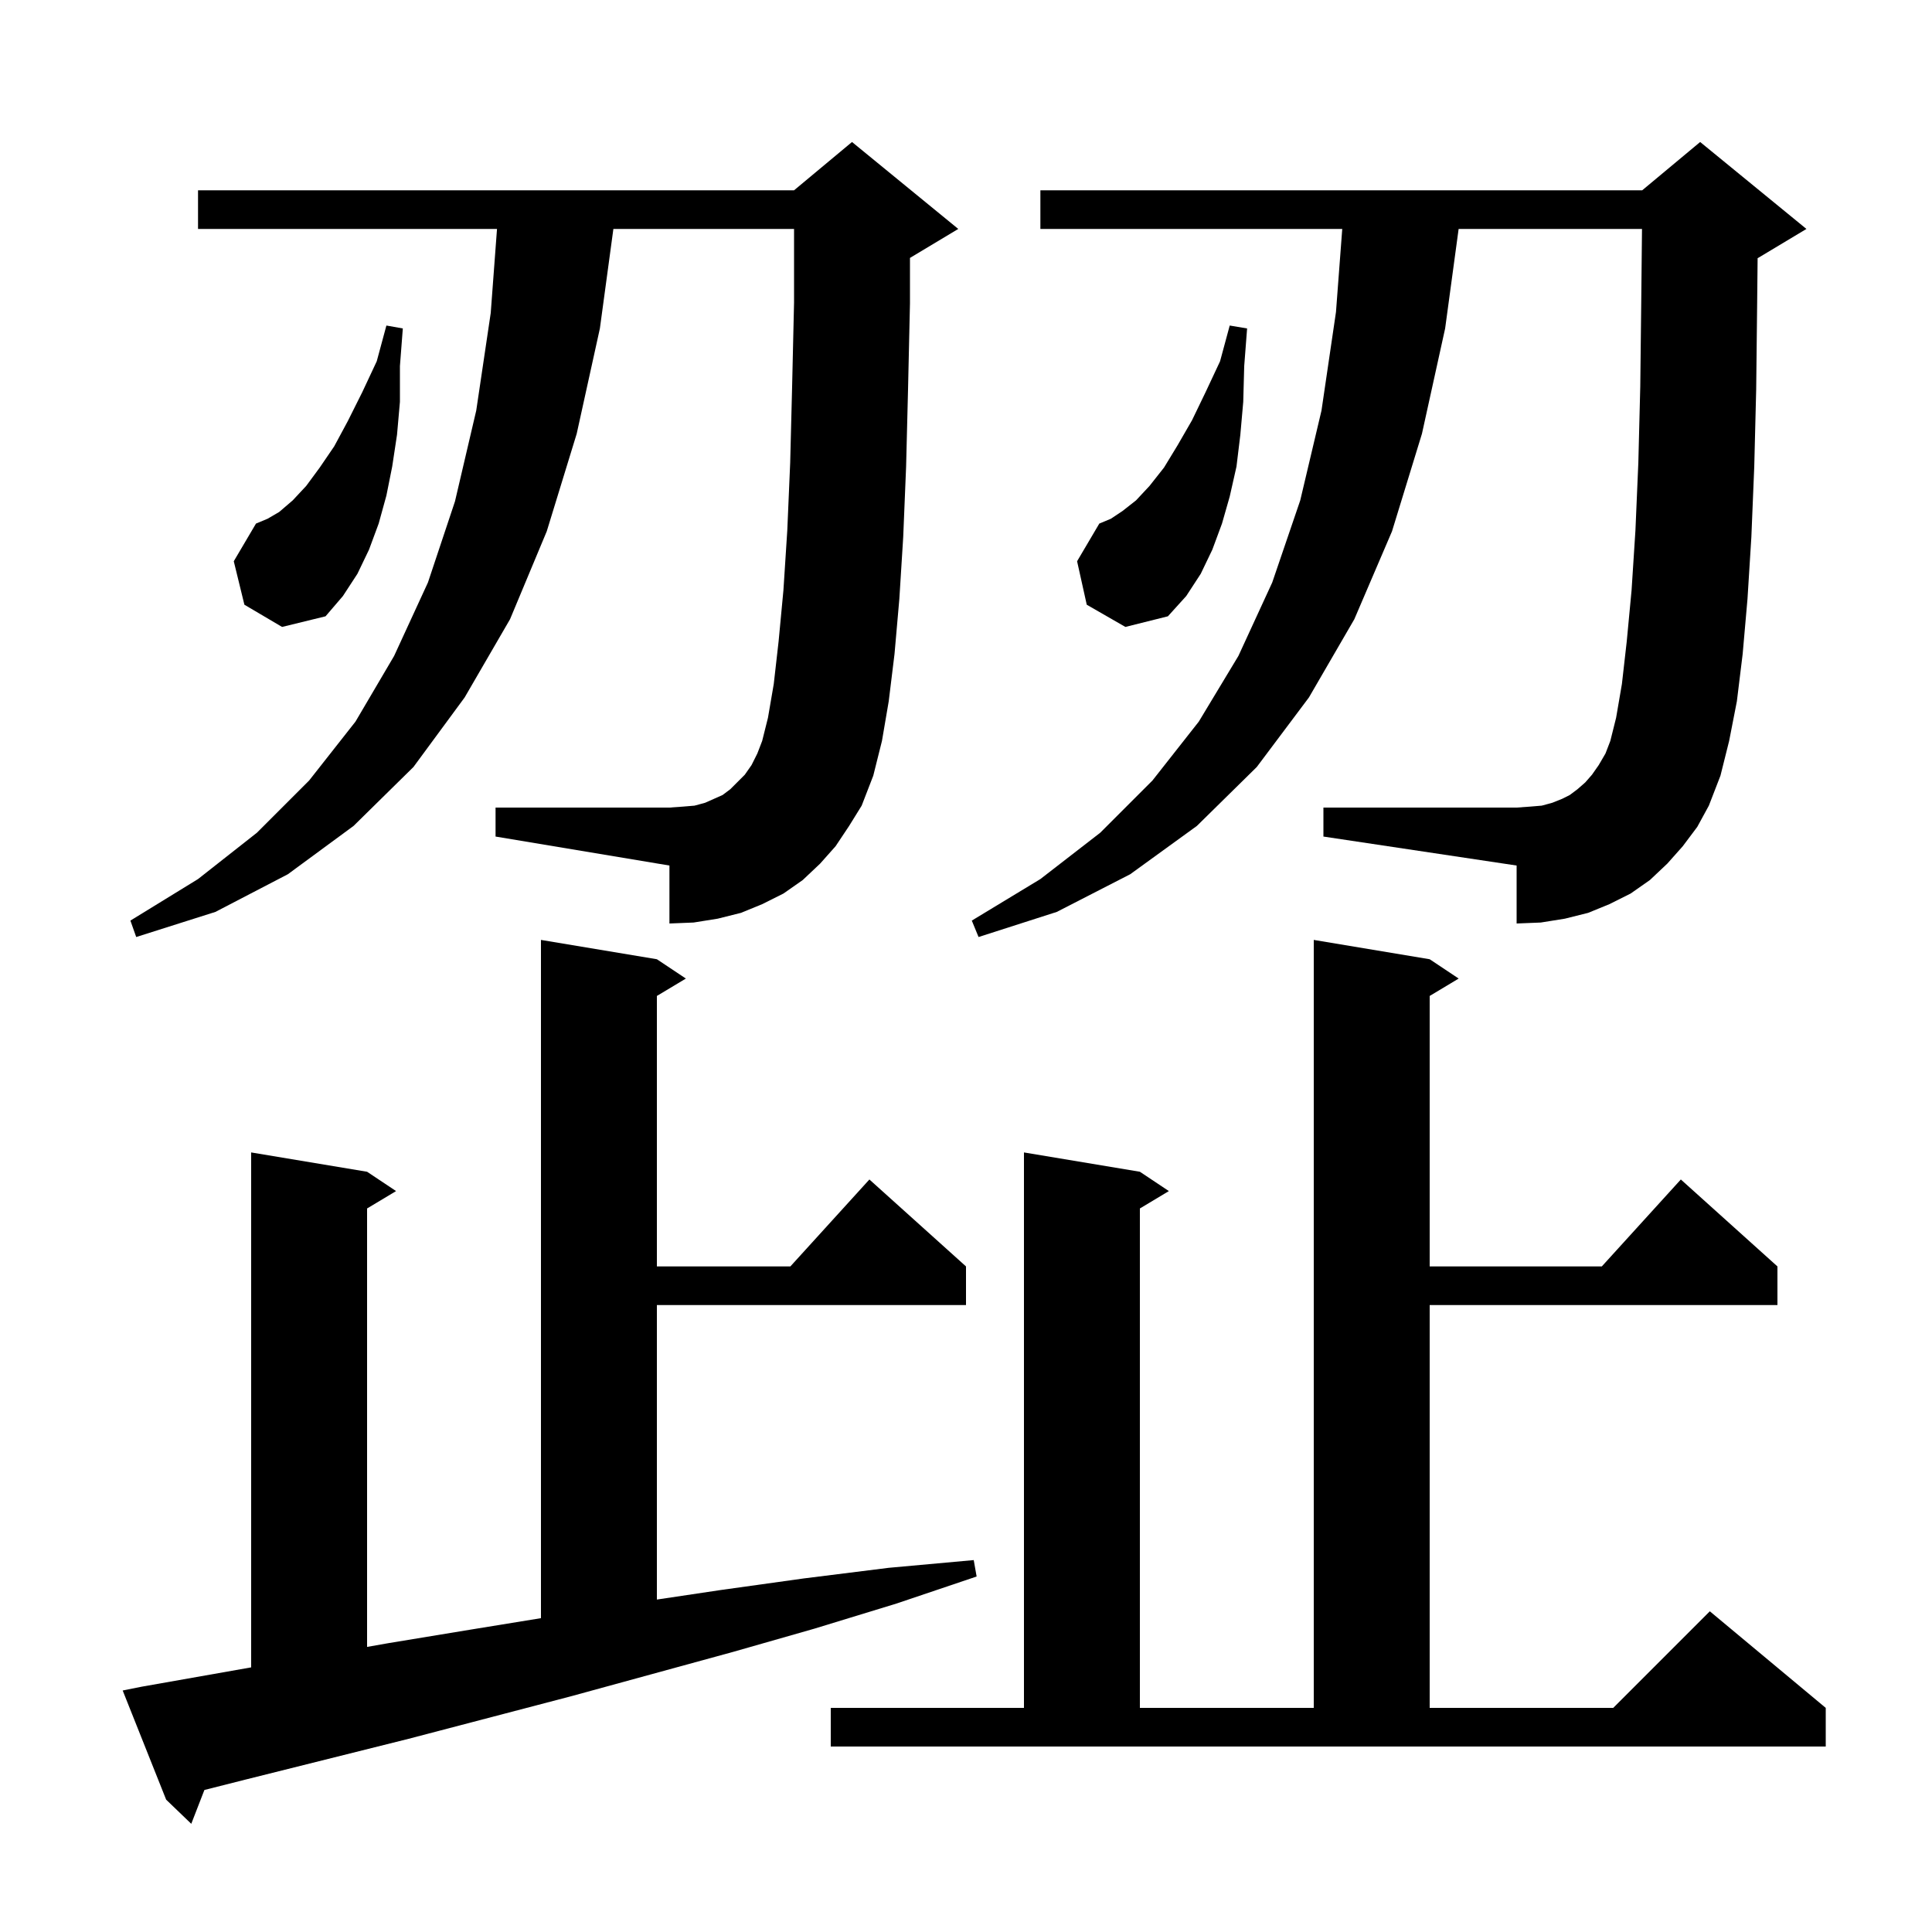 <svg xmlns="http://www.w3.org/2000/svg" xmlns:xlink="http://www.w3.org/1999/xlink" version="1.1" baseProfile="full" viewBox="0 0 200 200" width="200" height="200">
<g fill="black">
<path d="M 14.7 174.6 L 26.0 172.606 L 26.0 119.3 L 38.0 121.3 L 41.0 123.3 L 38.0 125.1 L 38.0 170.488 L 40.2 170.1 L 48.7 168.7 L 56.0 167.512 L 56.0 97.3 L 68.0 99.3 L 71.0 101.3 L 68.0 103.1 L 68.0 131.1 L 81.818 131.1 L 90.0 122.1 L 100.0 131.1 L 100.0 135.1 L 68.0 135.1 L 68.0 165.586 L 74.6 164.6 L 83.2 163.4 L 92.0 162.3 L 100.8 161.5 L 101.1 163.2 L 92.8 166.0 L 84.3 168.6 L 75.9 171.0 L 59.1 175.6 L 42.3 180.0 L 25.5 184.2 L 21.159 185.298 L 19.8 188.8 L 17.2 186.3 L 12.7 175.0 Z M 86.0 176.8 L 106.0 176.8 L 106.0 119.3 L 118.0 121.3 L 121.0 123.3 L 118.0 125.1 L 118.0 176.8 L 136.0 176.8 L 136.0 97.3 L 148.0 99.3 L 151.0 101.3 L 148.0 103.1 L 148.0 131.1 L 165.818 131.1 L 174.0 122.1 L 184.0 131.1 L 184.0 135.1 L 148.0 135.1 L 148.0 176.8 L 167.0 176.8 L 177.0 166.8 L 189.0 176.8 L 189.0 180.8 L 86.0 180.8 Z M 174.2 87.6 L 172.6 89.4 L 170.8 91.1 L 168.8 92.5 L 166.6 93.6 L 164.4 94.5 L 162.0 95.1 L 159.5 95.5 L 157.0 95.6 L 157.0 89.6 L 137.0 86.6 L 137.0 83.6 L 157.0 83.6 L 158.4 83.5 L 159.6 83.4 L 160.7 83.1 L 161.7 82.7 L 162.5 82.3 L 163.3 81.7 L 164.1 81.0 L 164.8 80.2 L 165.5 79.2 L 166.2 78.0 L 166.7 76.7 L 167.3 74.3 L 167.9 70.8 L 168.4 66.4 L 168.9 61.1 L 169.3 54.9 L 169.6 47.9 L 169.8 40.0 L 169.9 31.3 L 169.979 23.7 L 150.997 23.7 L 149.6 34.0 L 147.2 44.9 L 144.1 55.0 L 140.2 64.1 L 135.5 72.2 L 130.1 79.4 L 123.9 85.5 L 117.0 90.5 L 109.4 94.4 L 101.3 97.0 L 100.6 95.3 L 107.7 91.0 L 113.9 86.2 L 119.3 80.8 L 124.1 74.7 L 128.2 67.9 L 131.7 60.3 L 134.6 51.8 L 136.8 42.5 L 138.3 32.3 L 138.949 23.7 L 107.7 23.7 L 107.7 19.7 L 170.0 19.7 L 176.0 14.7 L 187.0 23.7 L 182.0 26.7 L 181.948 26.722 L 181.9 31.4 L 181.8 40.3 L 181.6 48.3 L 181.3 55.6 L 180.9 62.0 L 180.4 67.7 L 179.8 72.6 L 179.0 76.7 L 178.1 80.3 L 176.9 83.4 L 175.7 85.6 Z M 86.5 87.6 L 84.9 89.4 L 83.1 91.1 L 81.1 92.5 L 78.9 93.6 L 76.7 94.5 L 74.3 95.1 L 71.8 95.5 L 69.3 95.6 L 69.3 89.6 L 51.3 86.6 L 51.3 83.6 L 69.3 83.6 L 70.7 83.5 L 71.9 83.4 L 73.0 83.1 L 74.8 82.3 L 75.6 81.7 L 77.1 80.2 L 77.8 79.2 L 78.4 78.0 L 78.9 76.7 L 79.5 74.3 L 80.1 70.8 L 80.6 66.4 L 81.1 61.1 L 81.5 54.9 L 81.8 47.9 L 82.0 40.0 L 82.2 31.3 L 82.2 23.7 L 63.497 23.7 L 62.1 34.0 L 59.7 44.9 L 56.6 55.0 L 52.8 64.1 L 48.1 72.2 L 42.8 79.4 L 36.6 85.5 L 29.8 90.5 L 22.3 94.4 L 14.1 97.0 L 13.5 95.3 L 20.5 91.0 L 26.6 86.2 L 32.0 80.8 L 36.8 74.7 L 40.8 67.9 L 44.3 60.3 L 47.1 51.9 L 49.3 42.5 L 50.8 32.4 L 51.45 23.7 L 20.5 23.7 L 20.5 19.7 L 82.2 19.7 L 88.2 14.7 L 99.2 23.7 L 94.2 26.7 L 94.2 31.4 L 94.0 40.3 L 93.8 48.3 L 93.5 55.6 L 93.1 62.0 L 92.6 67.7 L 92.0 72.6 L 91.3 76.7 L 90.4 80.3 L 89.2 83.4 L 87.9 85.5 Z M 112.5 62.6 L 111.5 58.1 L 113.8 54.2 L 115.0 53.7 L 116.2 52.9 L 117.6 51.8 L 119.0 50.3 L 120.5 48.4 L 121.9 46.1 L 123.4 43.5 L 124.8 40.6 L 126.3 37.4 L 127.3 33.7 L 129.1 34.0 L 128.8 37.9 L 128.7 41.6 L 128.4 45.0 L 128.0 48.3 L 127.3 51.4 L 126.5 54.2 L 125.5 56.9 L 124.3 59.4 L 122.8 61.7 L 120.9 63.8 L 116.5 64.9 Z M 25.3 62.6 L 24.2 58.1 L 26.5 54.2 L 27.7 53.7 L 28.9 53.0 L 30.3 51.8 L 31.7 50.3 L 33.1 48.4 L 34.6 46.2 L 36.0 43.6 L 37.5 40.6 L 39.0 37.4 L 40.0 33.7 L 41.7 34.0 L 41.4 37.9 L 41.4 41.6 L 41.1 45.0 L 40.6 48.3 L 40.0 51.3 L 39.2 54.2 L 38.2 56.9 L 37.0 59.4 L 35.5 61.7 L 33.7 63.8 L 29.2 64.9 Z " />
</g>
</svg>
